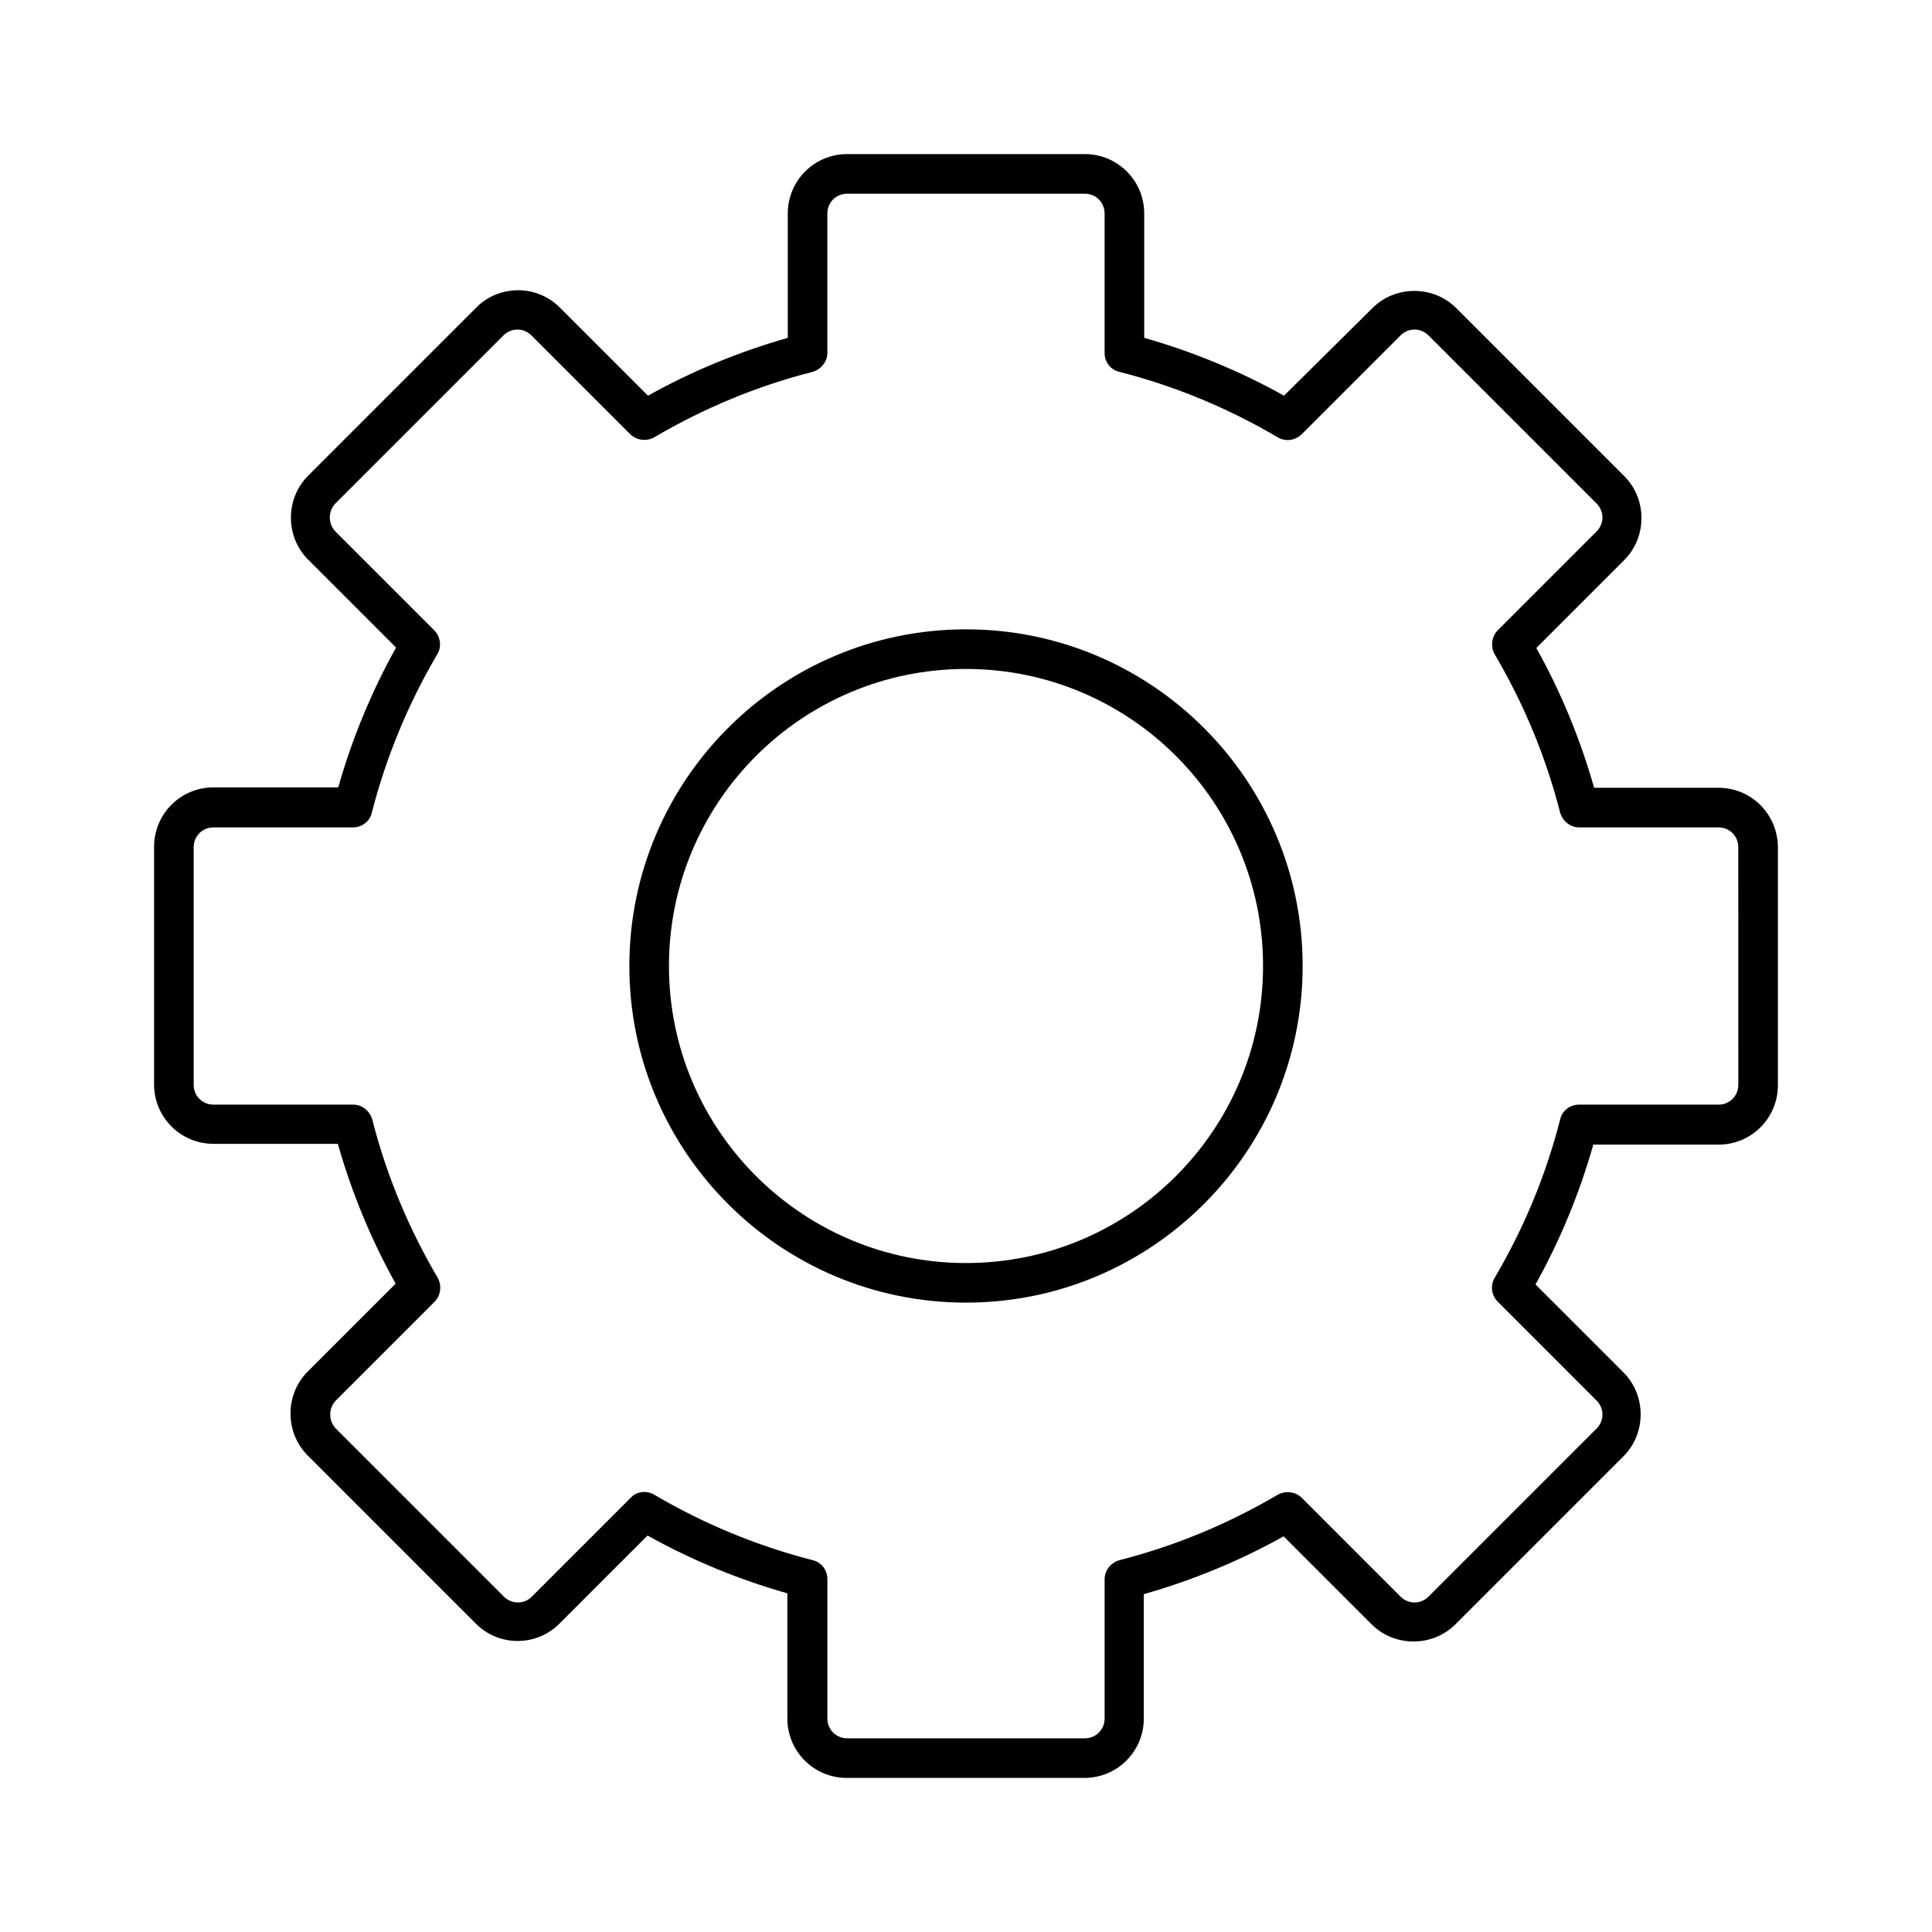 <?xml version="1.0" encoding="UTF-8"?>
<!-- Uploaded to: SVG Repo, www.svgrepo.com, Generator: SVG Repo Mixer Tools -->
<svg fill="#000000" width="800px" height="800px" version="1.1" viewBox="144 144 512 512" xmlns="http://www.w3.org/2000/svg">
 <g>
  <path d="m599.42 352.77h-32.957c-3.672-12.91-8.816-25.402-15.324-37.051l23.301-23.301c6.086-6.086 6.086-16.164 0-22.25l-44.504-44.504c-6.086-6.086-16.164-6.086-22.25 0l-23.406 23.195c-11.652-6.508-24.141-11.652-37.051-15.324v-32.957c0-8.711-7.031-15.742-15.742-15.742h-62.977c-8.711 0-15.742 7.031-15.742 15.742v32.957c-12.91 3.672-25.402 8.816-37.051 15.324l-23.301-23.301c-6.086-6.191-16.164-6.191-22.25 0l-44.504 44.504c-6.086 6.086-6.086 16.164 0 22.25l23.301 23.301c-6.508 11.652-11.652 24.141-15.324 37.051h-33.066c-8.711 0-15.742 7.031-15.742 15.742v62.977c0 8.711 7.031 15.742 15.742 15.742h32.957c3.672 12.91 8.816 25.402 15.324 37.051l-23.301 23.301c-6.086 6.086-6.086 16.164 0 22.25l44.504 44.504c6.086 6.191 16.164 6.191 22.25 0l23.301-23.301c11.652 6.508 24.141 11.652 37.051 15.324v33.172c0 8.711 7.031 15.742 15.742 15.742h62.977c8.711 0 15.742-7.031 15.742-15.742v-32.957c12.91-3.672 25.402-8.816 37.051-15.324l23.301 23.301c6.086 6.086 16.164 6.086 22.25 0l44.504-44.504c6.086-6.086 6.086-16.164 0-22.25l-23.301-23.301c6.508-11.652 11.652-24.141 15.324-37.051h33.172c8.711 0 15.742-7.031 15.742-15.742v-62.977c0.004-8.82-7.027-15.852-15.742-15.852zm5.25 78.723c0 2.938-2.309 5.246-5.246 5.246h-36.945c-2.414 0-4.512 1.574-5.039 3.988-3.777 14.801-9.656 28.863-17.32 41.879-1.258 2.098-0.84 4.723 0.84 6.402l26.137 26.137c2.098 2.098 2.098 5.352 0 7.453l-44.504 44.504c-2.098 2.098-5.352 2.098-7.453 0l-26.137-26.137c-1.68-1.68-4.305-1.996-6.402-0.84-13.016 7.66-27.078 13.539-41.879 17.32-2.309 0.629-3.988 2.731-3.988 5.039v36.941c0 2.938-2.309 5.246-5.246 5.246h-62.977c-2.938 0-5.246-2.309-5.246-5.246v-36.945c0-2.414-1.574-4.512-3.988-5.039-14.695-3.777-28.863-9.656-41.879-17.32-0.84-0.523-1.785-0.734-2.625-0.734-1.363 0-2.731 0.523-3.672 1.574l-26.137 26.137c-1.996 2.098-5.352 2.098-7.453 0l-44.504-44.504c-1.996-2.098-1.996-5.352 0-7.453l26.137-26.137c1.68-1.68 1.996-4.305 0.84-6.402-7.66-13.016-13.539-27.078-17.32-41.879-0.629-2.309-2.731-3.988-5.039-3.988l-37.051 0.004c-2.938 0-5.246-2.309-5.246-5.246v-62.977c0-2.938 2.309-5.246 5.246-5.246h36.945c2.414 0 4.512-1.574 5.039-3.988 3.777-14.695 9.656-28.863 17.32-41.879 1.258-2.098 0.84-4.723-0.84-6.402l-26.137-26.137c-1.996-2.098-1.996-5.352 0-7.453l44.504-44.504c2.098-2.098 5.352-2.098 7.453 0l26.137 26.137c1.68 1.68 4.305 1.996 6.402 0.84 13.016-7.66 27.078-13.539 41.879-17.32 2.309-0.629 3.988-2.731 3.988-5.039l-0.004-36.945c0-2.938 2.309-5.246 5.246-5.246h62.977c2.938 0 5.246 2.309 5.246 5.246v36.945c0 2.414 1.574 4.512 3.988 5.039 14.801 3.777 28.863 9.656 41.879 17.32 2.098 1.258 4.723 0.84 6.402-0.84l26.137-26.137c2.098-2.098 5.352-2.098 7.453 0l44.504 44.504c2.098 2.098 2.098 5.352 0 7.453l-26.137 26.137c-1.68 1.68-1.996 4.305-0.84 6.402 7.66 13.016 13.539 27.078 17.32 41.879 0.629 2.309 2.731 3.988 5.039 3.988l36.945-0.004c2.938 0 5.246 2.309 5.246 5.246z"/>
  <path d="m400 310.78c-49.227 0-89.215 39.988-89.215 89.215 0 49.227 39.988 89.215 89.215 89.215s89.215-39.988 89.215-89.215c0-49.223-39.988-89.215-89.215-89.215zm0 167.94c-43.453 0-78.719-35.266-78.719-78.719s35.266-78.719 78.719-78.719 78.719 35.266 78.719 78.719-35.266 78.719-78.719 78.719z"/>
 </g>
</svg>